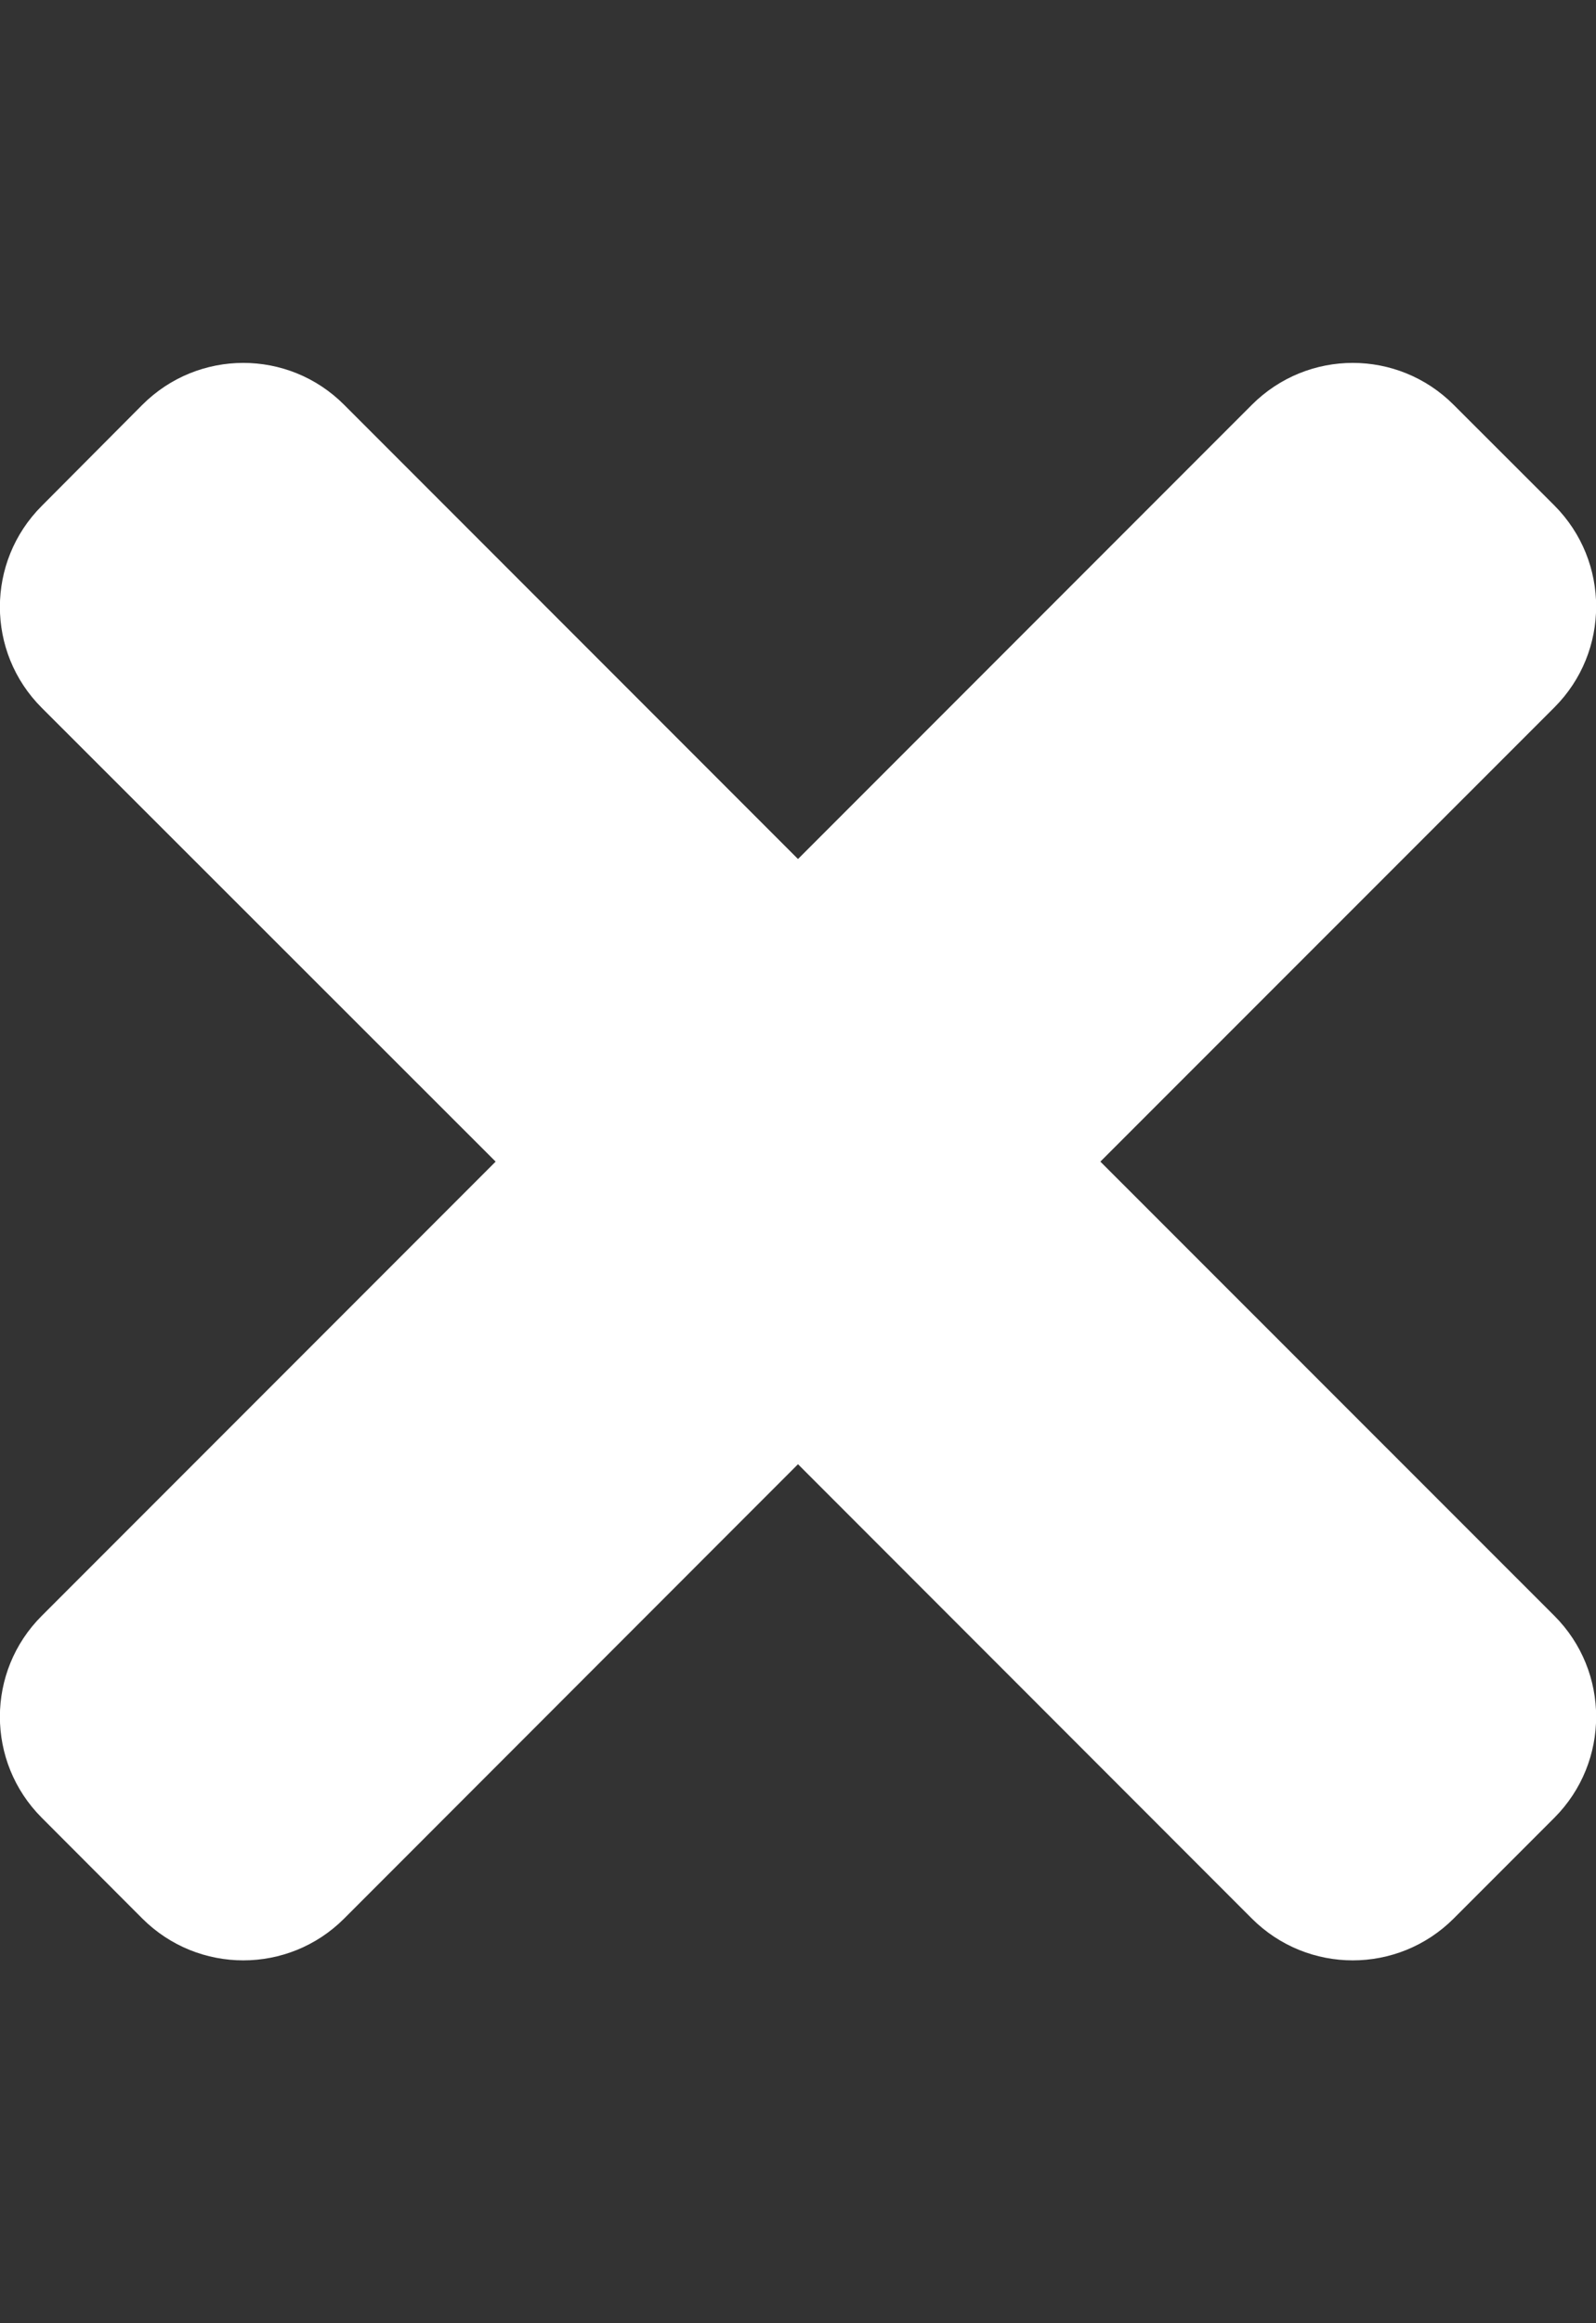 <svg width="11" height="16" viewBox="0 0 11 16" fill="none" xmlns="http://www.w3.org/2000/svg">
<rect x="0" y="0" width="11" height="16" fill="#333333" stroke="none"/>
<g clip-path="url(#clip0_448_4)">
<path d="M7.584 8L10.713 4.872C11.097 4.488 11.097 3.866 10.713 3.481L10.019 2.788C9.634 2.403 9.013 2.403 8.628 2.788L5.5 5.916L2.372 2.788C1.988 2.403 1.366 2.403 0.981 2.788L0.288 3.484C-0.097 3.869 -0.097 4.491 0.288 4.875L3.416 8L0.288 11.128C-0.097 11.512 -0.097 12.134 0.288 12.519L0.981 13.213C1.366 13.597 1.988 13.597 2.372 13.213L5.5 10.084L8.628 13.213C9.013 13.597 9.634 13.597 10.019 13.213L10.713 12.519C11.097 12.134 11.097 11.512 10.713 11.128L7.584 8Z" fill="white"/>
</g>
<defs>
<clipPath id="clip0_448_4">
<rect width="11" height="16" fill="white"/>
</clipPath>
</defs>
</svg>
